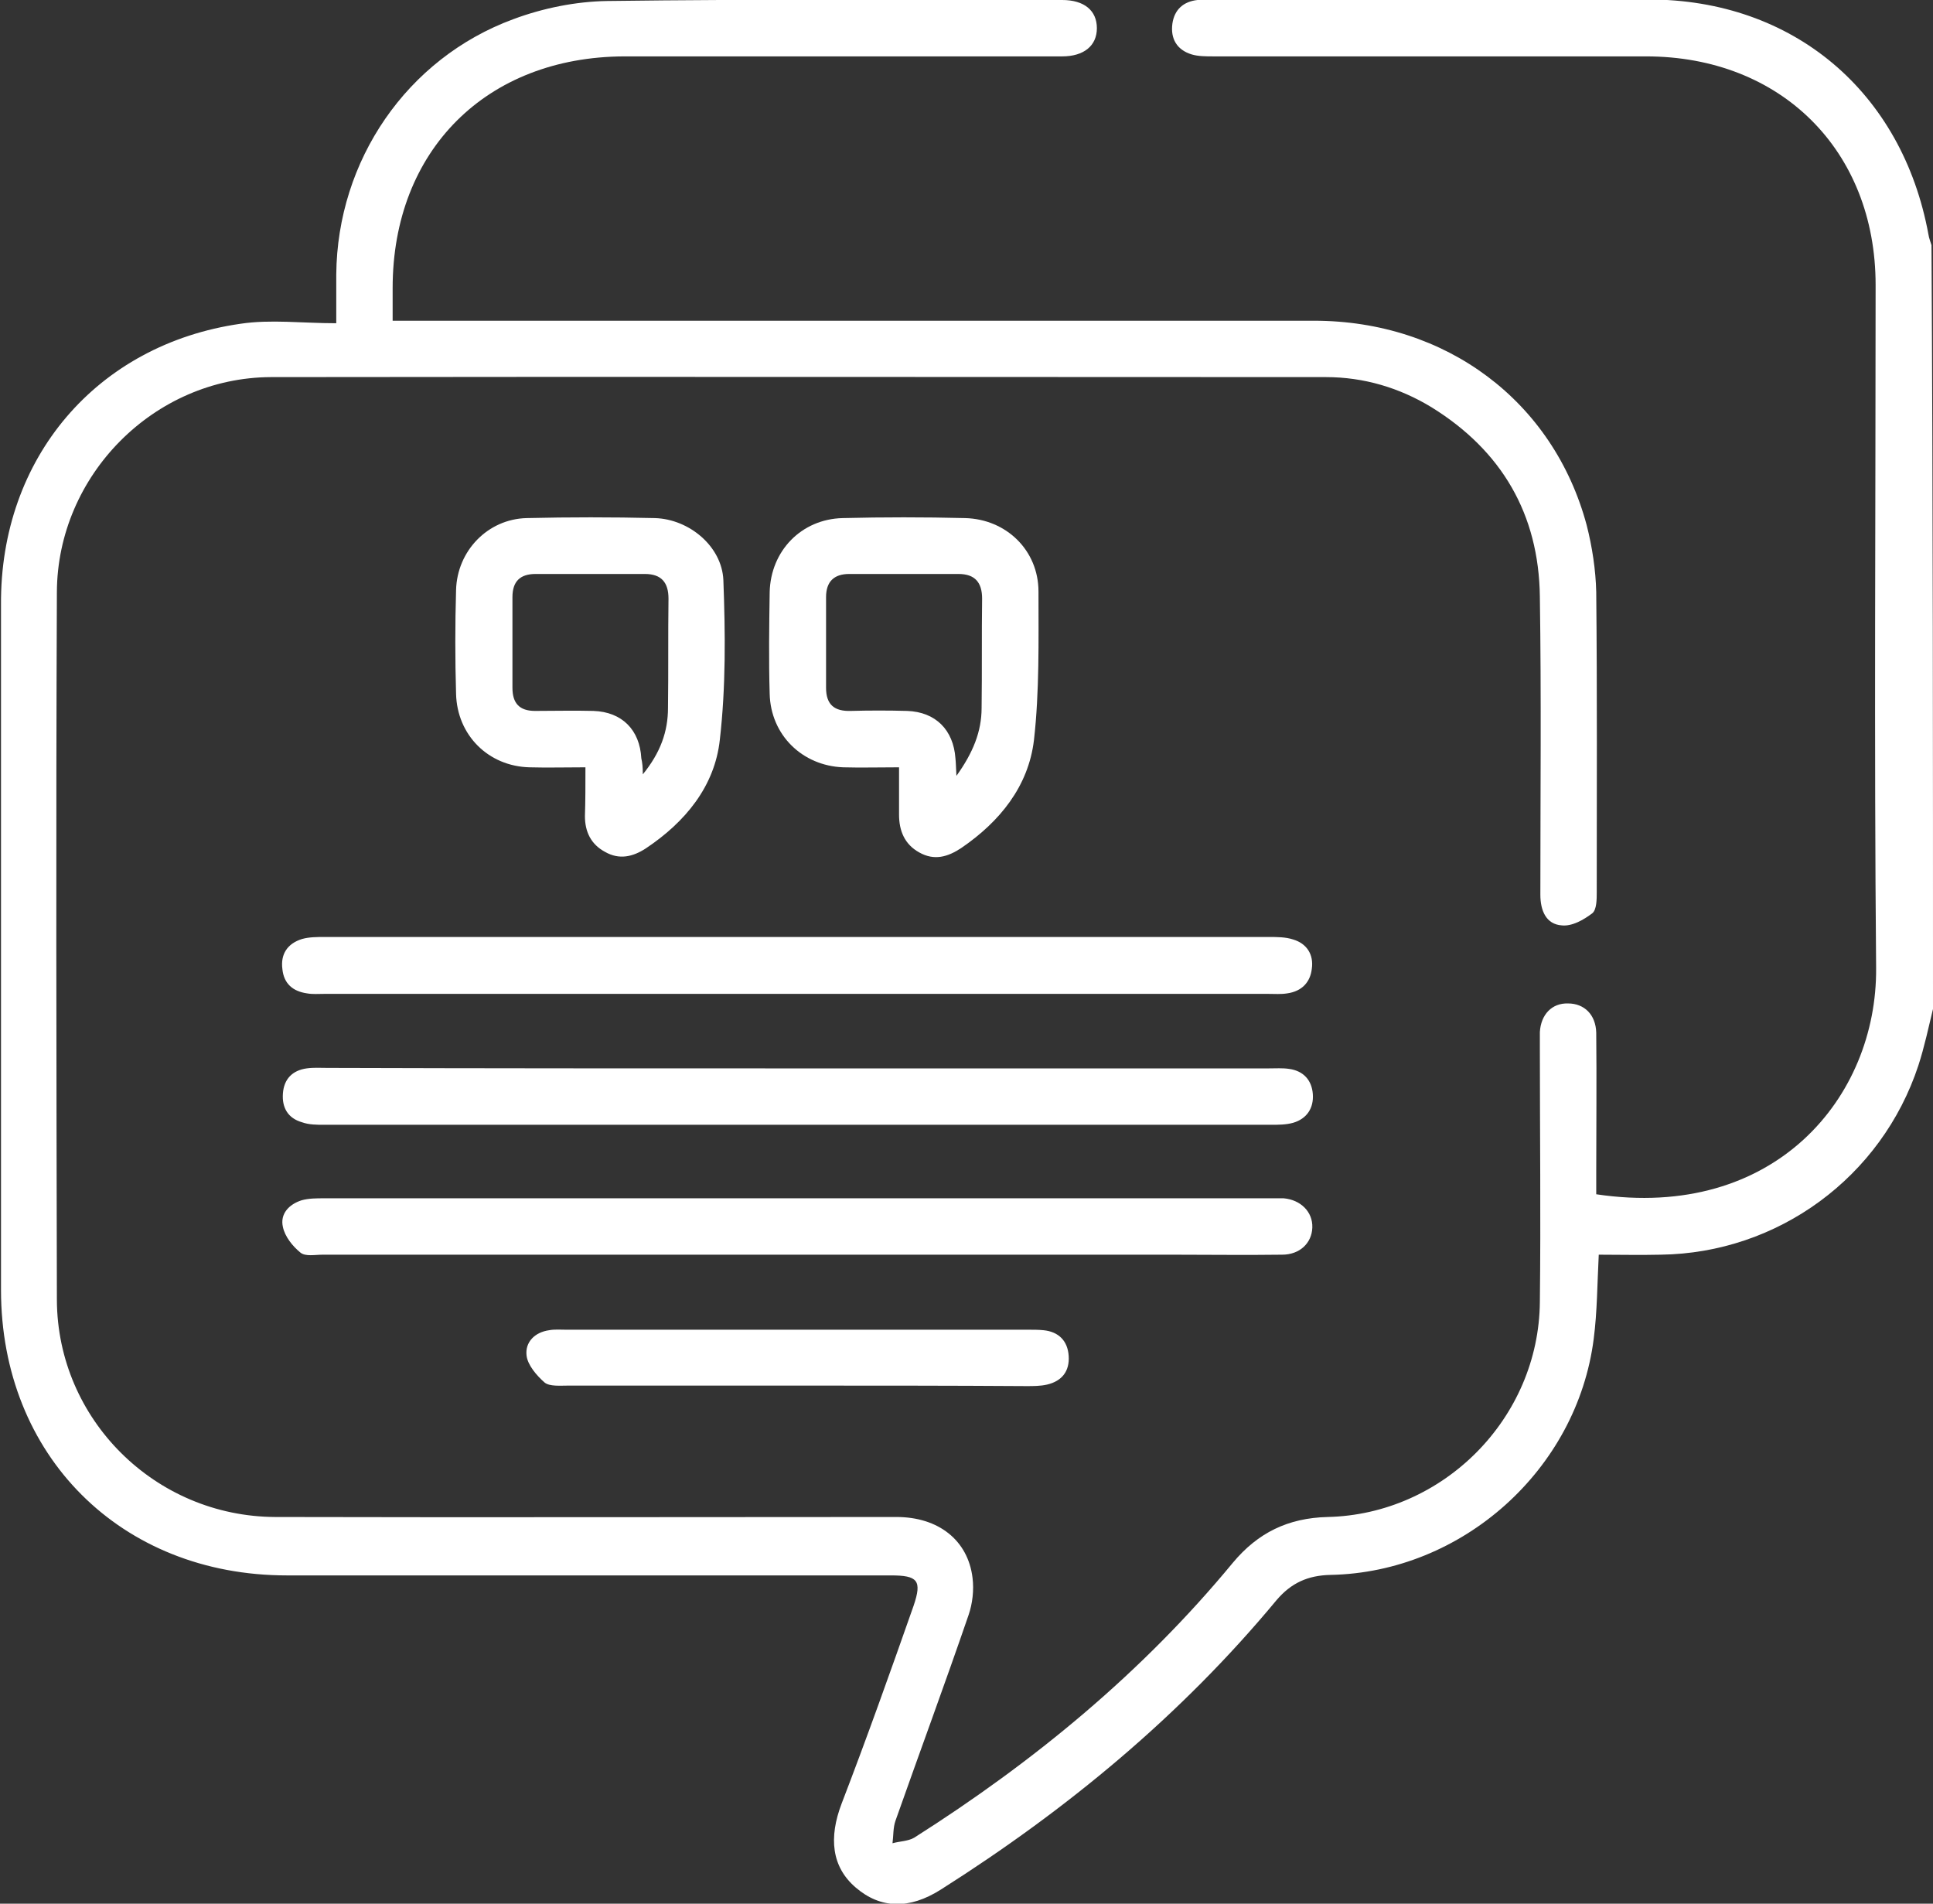 <?xml version="1.0" encoding="utf-8"?><svg xmlns="http://www.w3.org/2000/svg" xmlns:xlink="http://www.w3.org/1999/xlink" version="1.1" width="384" height="378.1" style="" xml:space="preserve"><rect width="100%" height="100%" fill="#333333" stroke="none"/><rect id="backgroundrect" width="100%" height="100%" x="0" y="0" fill="none" stroke="none"/>

<g class="currentLayer" style=""><title>Layer 1</title><g id="svg_1" class="selected" fill="#ffffff" fill-opacity="1">
	<path d="M384,200.4c-0.9,3.7-1.7,7.5-2.9,11.2c-7.3,22.2-27.9,37.3-51.2,37.6c-4.1,0.1-8.2,0-12.3,0c-0.3,5.8-0.3,11.3-1,16.7   c-3.3,26-26.1,46.4-52.3,46.9c-4.5,0.1-7.8,1.6-10.7,5c-19,22.9-41.6,41.6-66.7,57.5c-6.3,4-12,3.8-16.9-0.4   c-4.8-4.1-5.4-9.9-2.8-16.7c5-13,9.7-26.2,14.3-39.3c1.7-5,0.8-6-4.5-6c-40,0-80,0-120,0c-33,0-56.8-23.8-56.8-56.7   c0-45.4,0-90.7,0-136.1C0,91,19.2,68.4,47.8,64.3c6-0.9,12.2-0.1,19-0.1c0-3.6,0-6.7,0-9.7C67,31.9,80.8,11.6,102,3.8   c5.9-2.2,12.4-3.5,18.6-3.6c30.1-0.4,60.2-0.2,90.4-0.2c4.4,0,6.9,2.1,6.9,5.6c0,3.5-2.6,5.6-6.9,5.6c-29,0-58,0-87,0   C96.6,11.3,78,29.9,78,57.2c0,2,0,4,0,6.5c1.8,0,3.3,0,4.9,0c59.4,0,118.7,0,178.1,0c26.3,0,47.6,16,54.2,40.6   c1.1,4.3,1.8,8.9,1.9,13.3c0.2,19.9,0.1,39.7,0.1,59.6c0,1.4,0,3.5-0.9,4.2c-1.7,1.3-4,2.6-6,2.4c-3.2-0.2-4.3-3-4.3-6.1   c0-19.7,0.2-39.5-0.1-59.2c-0.2-16.4-7.6-29-21.5-37.6c-6.4-3.9-13.5-6-21-6c-69.9,0-139.7-0.1-209.6,0   c-23.2,0.1-42.4,19.5-42.5,42.7c-0.2,46.9-0.1,93.7,0,140.6c0.1,23.7,19.5,43,43.4,43.1c41.1,0.1,82.2,0,123.4,0   c8.3,0,14.2,4.6,15.1,12.1c0.3,2.4,0,5.1-0.8,7.4c-4.7,13.7-9.7,27.2-14.5,40.8c-0.5,1.4-0.4,3-0.6,4.5c1.4-0.4,3.1-0.4,4.3-1.1   c23.8-15.1,45.3-32.8,63.3-54.6c5-6,11-8.9,18.8-9.1c23-0.5,42-19.6,42.2-42.7c0.2-16.9,0-33.7,0-50.6c0-1,0-2,0-3   c0.2-3.5,2.4-5.8,5.6-5.7c3.2,0,5.5,2.2,5.6,5.8c0.1,9.4,0,18.7,0,28.1c0,1.4,0,2.7,0,4c35.5,5.3,55.8-19.3,55.6-44.9   c-0.4-45.2-0.1-90.5-0.1-135.7c0-26.7-18.8-45.4-45.6-45.4c-28.6,0-57.2,0-85.9,0c-1.5,0-3.1,0-4.4-0.4c-2.9-0.9-4.2-3.1-3.8-6.1   c0.4-2.8,2.2-4.4,5-4.7c1-0.1,2-0.1,3-0.1c28.9,0,57.7,0,86.6,0c28.7,0,50.4,18.3,55.6,46.7c0.1,0.7,0.4,1.4,0.6,2.1   C384,99.4,384,149.9,384,200.4z" id="svg_2" fill="#ffffff" fill-opacity="1"/>
	<path d="M158.5,197.4c-31.4,0-62.7,0-94.1,0c-1.1,0-2.3,0.1-3.4-0.1c-2.8-0.4-4.6-1.9-4.9-4.8c-0.4-3,1-5.1,3.9-6   c1.4-0.4,3-0.4,4.4-0.4c62.6,0,125.2,0,187.7,0c1.6,0,3.3,0,4.8,0.5c2.7,0.8,4.1,3,3.7,5.8c-0.3,2.7-2,4.5-4.9,4.9   c-1.2,0.2-2.5,0.1-3.7,0.1C221,197.4,189.7,197.4,158.5,197.4z" id="svg_3" fill="#ffffff" fill-opacity="1"/>
	<path d="M158.2,249.2c-31.4,0-62.7,0-94.1,0c-1.5,0-3.4,0.4-4.4-0.4c-1.6-1.3-3.1-3.2-3.5-5.1c-0.6-2.6,1.2-4.5,3.7-5.3   c1.4-0.4,3-0.4,4.4-0.4c62.7,0,125.4,0,188.1,0c0.9,0,1.8,0,2.6,0c3.4,0.3,5.8,2.7,5.7,5.8c-0.1,3.1-2.5,5.4-6,5.4   c-7.2,0.1-14.5,0-21.7,0C208.2,249.2,183.2,249.2,158.2,249.2z" id="svg_4" fill="#ffffff" fill-opacity="1"/>
	<path d="M158.7,212.2c31.1,0,62.2,0,93.3,0c1.4,0,2.8-0.1,4.1,0.1c2.9,0.4,4.5,2.3,4.7,5c0.2,2.8-1.2,4.9-3.9,5.7   c-1.4,0.4-3,0.4-4.4,0.4c-62.7,0-125.4,0-188.1,0c-1.5,0-3,0-4.4-0.5c-2.8-0.8-4-2.9-3.8-5.7c0.2-2.9,1.9-4.6,4.7-5   c1.4-0.2,2.7-0.1,4.1-0.1C96.2,212.2,127.4,212.2,158.7,212.2z" id="svg_5" fill="#ffffff" fill-opacity="1"/>
	<path d="M116.3,152.4c-4.1,0-7.6,0.1-11.1,0c-8.2-0.2-14.4-6.4-14.6-14.6c-0.2-6.9-0.2-13.7,0-20.6c0.2-7.8,6.3-14.1,14-14.3   c8.5-0.2,17-0.2,25.5,0c6.8,0.2,13.3,5.6,13.6,12.3c0.4,10.6,0.5,21.2-0.7,31.7c-1,9.3-6.9,16.4-14.7,21.6   c-2.6,1.7-5.3,2.3-8.1,0.7c-2.8-1.5-4-4-4-7.1C116.3,159.1,116.3,156,116.3,152.4z M127.7,153.8c3.5-4.3,5-8.5,5-13.2   c0.1-7.2,0-14.5,0.1-21.7c0-3.2-1.4-4.9-4.7-4.9c-7.2,0-14.5,0-21.7,0c-3.1,0-4.6,1.5-4.6,4.6c0,6,0,12,0,18c0,3.1,1.4,4.6,4.5,4.6   c3.9,0,7.7-0.1,11.6,0c5.7,0.2,9.2,3.8,9.5,9.4C127.6,151.5,127.7,152.3,127.7,153.8z" id="svg_6" fill="#ffffff" fill-opacity="1"/>
	<path d="M178.6,152.4c-4.1,0-7.6,0.1-11.1,0c-8.1-0.3-14.4-6.4-14.6-14.6c-0.2-6.7-0.1-13.5,0-20.2c0.2-8.2,6.3-14.5,14.5-14.7   c8.1-0.2,16.2-0.2,24.3,0c8.2,0.2,14.6,6.4,14.6,14.6c0,9.8,0.2,19.8-0.9,29.5c-1.1,9.2-6.8,16.2-14.4,21.4   c-2.7,1.8-5.4,2.6-8.4,0.9c-2.9-1.6-4-4.3-4-7.5C178.6,158.8,178.6,155.9,178.6,152.4z M190,154.1c3.3-4.6,5-8.8,5-13.5   c0.1-7.2,0-14.5,0.1-21.7c0-3.2-1.4-4.9-4.7-4.9c-7.2,0-14.5,0-21.7,0c-3,0-4.6,1.5-4.6,4.6c0,6,0,12,0,18c0,3.4,1.7,4.7,4.9,4.6   c3.7-0.1,7.5-0.1,11.2,0c5.7,0.2,9.2,3.8,9.6,9.4C189.9,151.5,189.9,152.3,190,154.1z" id="svg_7" fill="#ffffff" fill-opacity="1"/>
	<path d="M158.3,275.2c-15.1,0-30.2,0-45.4,0c-1.6,0-3.7,0.2-4.7-0.6c-1.6-1.4-3.4-3.5-3.6-5.4c-0.3-2.6,1.6-4.6,4.5-5   c1.1-0.2,2.2-0.1,3.4-0.1c30.6,0,61.2,0,91.8,0c1,0,2,0,3,0.1c3,0.3,4.8,2.1,5,5.1c0.2,3-1.3,5-4.3,5.7c-1.3,0.3-2.7,0.3-4.1,0.3   C188.7,275.2,173.5,275.2,158.3,275.2z" id="svg_8" fill="#ffffff" fill-opacity="1"/>
</g></g></svg>